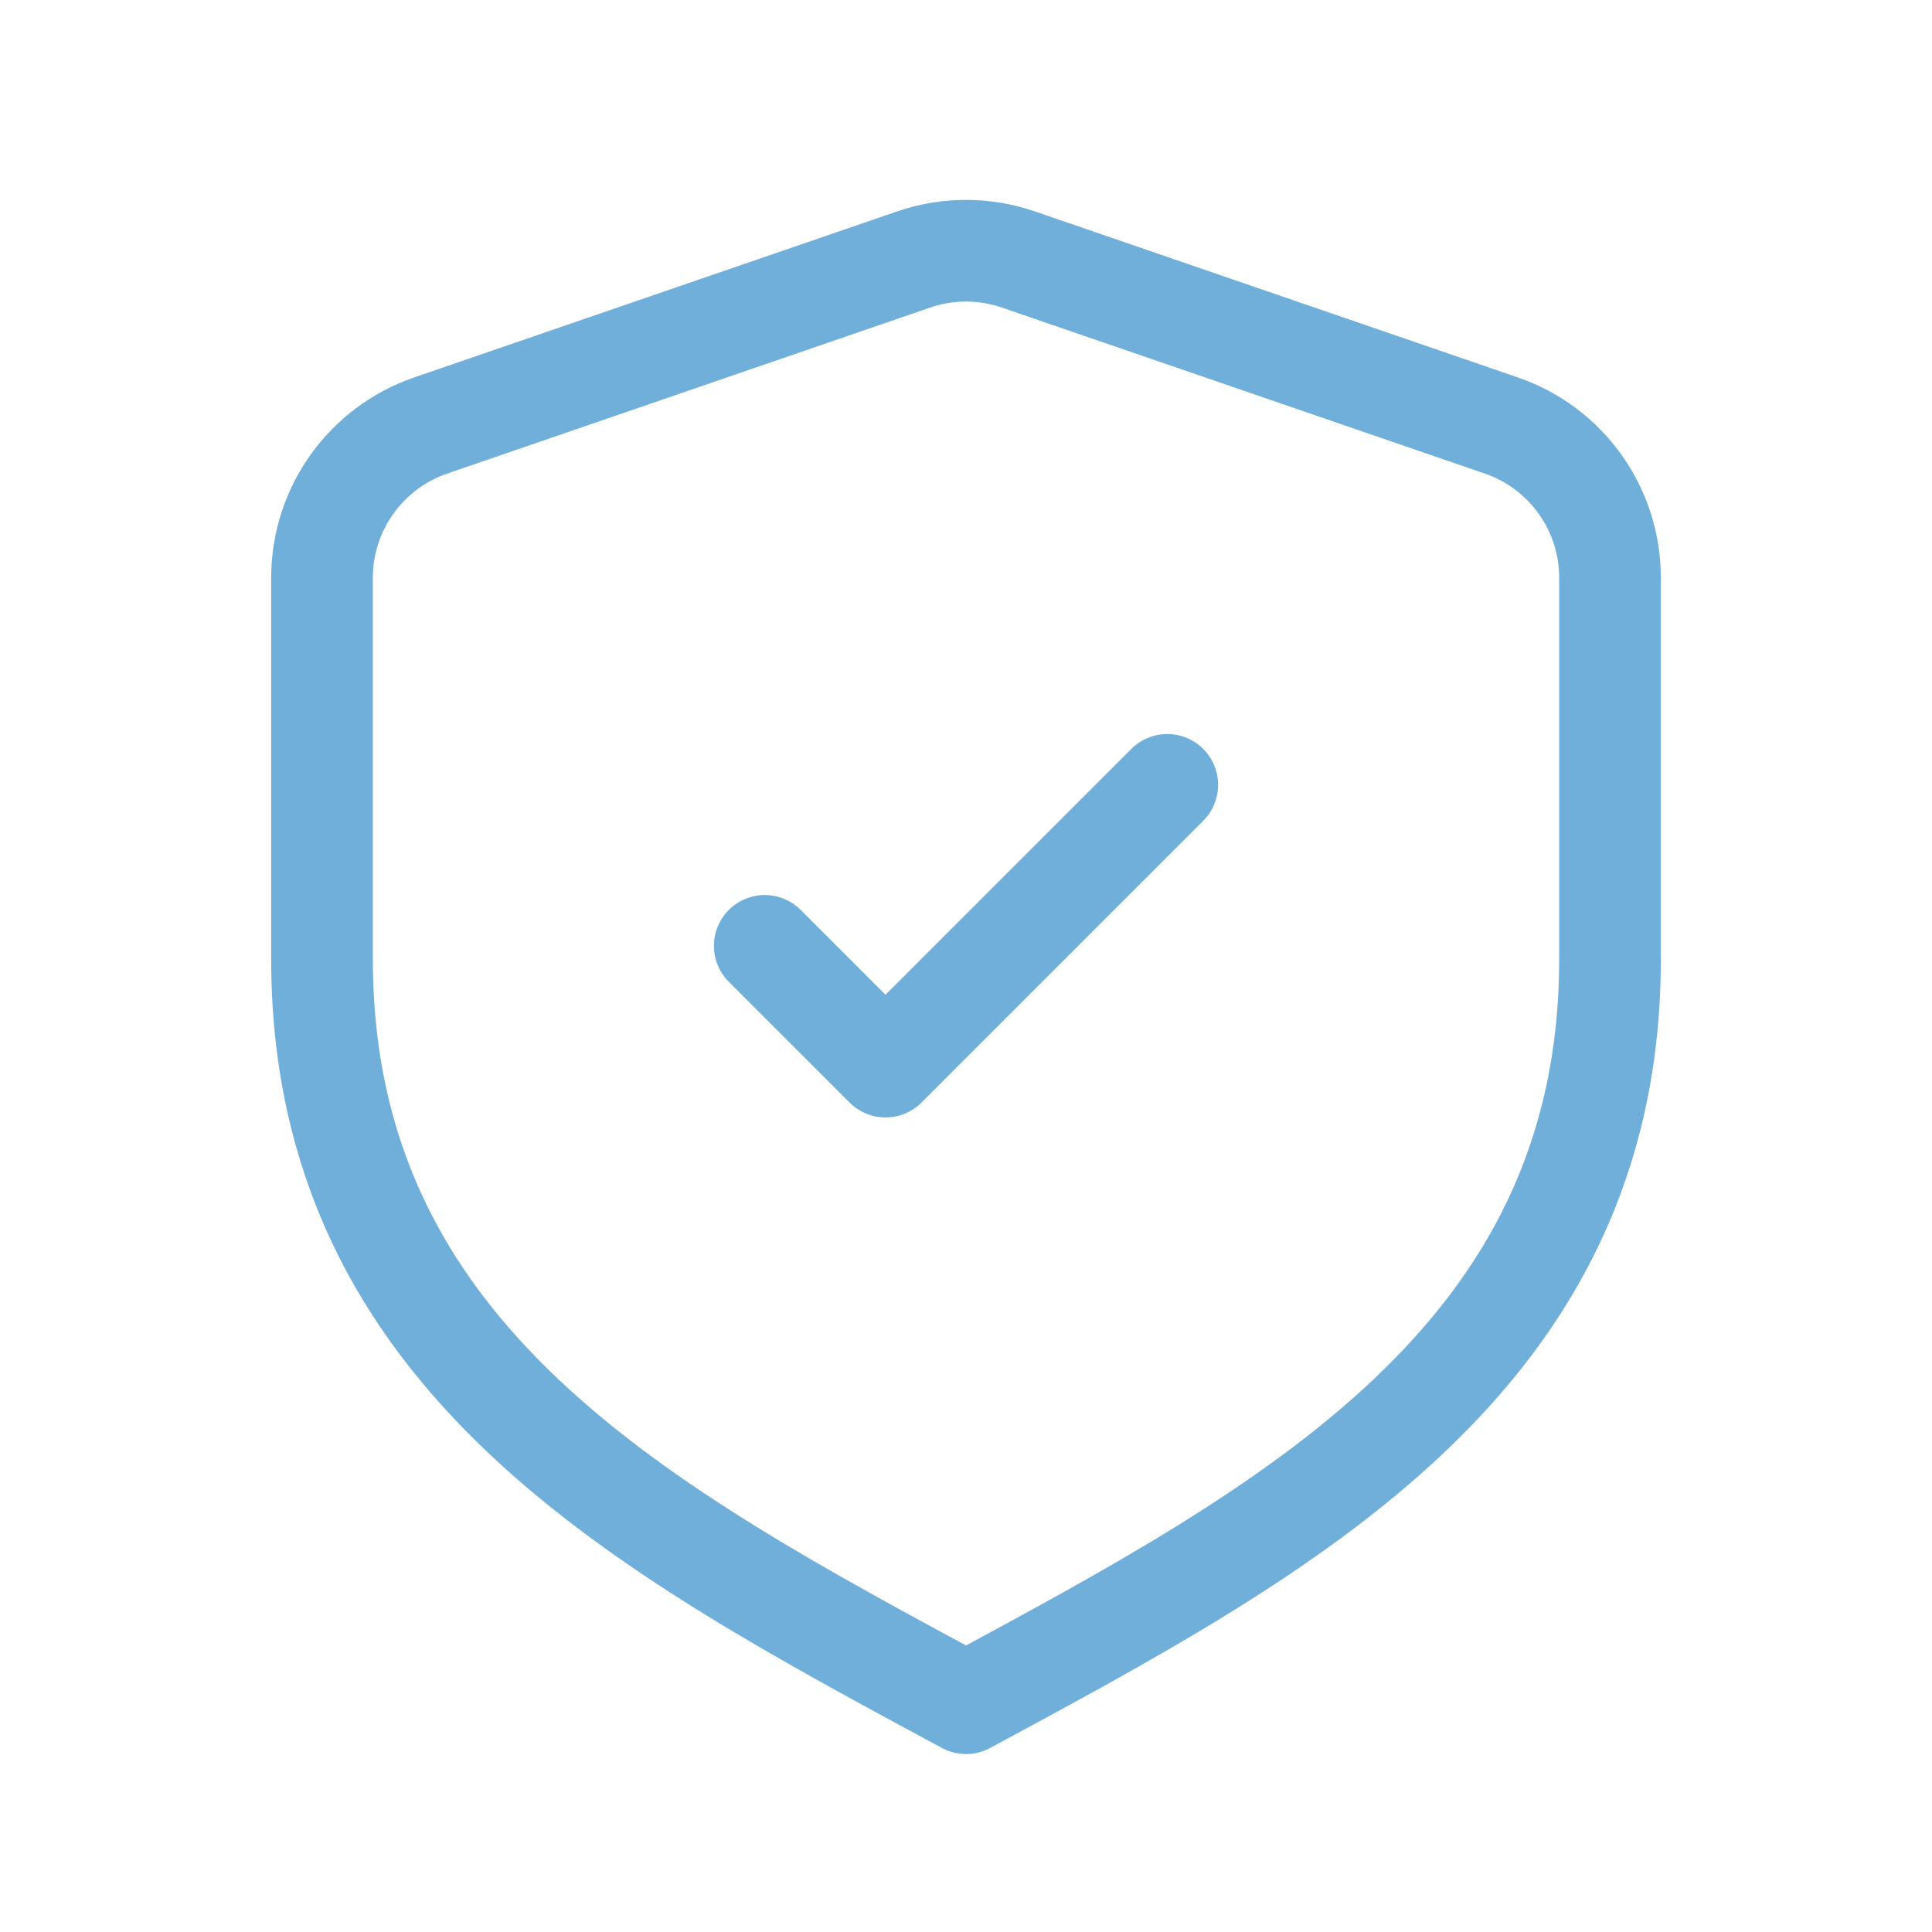 <?xml version="1.0" encoding="UTF-8"?>
<svg xmlns="http://www.w3.org/2000/svg" width="62" height="62" viewBox="0 0 62 62" fill="none">
  <path d="M24.542 30.354L28.417 34.229L37.459 25.187M51.667 30.773V18.541C51.667 16.335 50.267 14.372 48.18 13.655L32.68 8.327C31.592 7.953 30.41 7.953 29.321 8.327L13.821 13.655C11.735 14.372 10.334 16.335 10.334 18.541V30.773C10.334 43.619 20.667 49.083 31.001 54.658C41.334 49.083 51.667 43.619 51.667 30.773Z" stroke="#71AFDB" stroke-width="3.263" stroke-linecap="round" stroke-linejoin="round"></path>
</svg>
